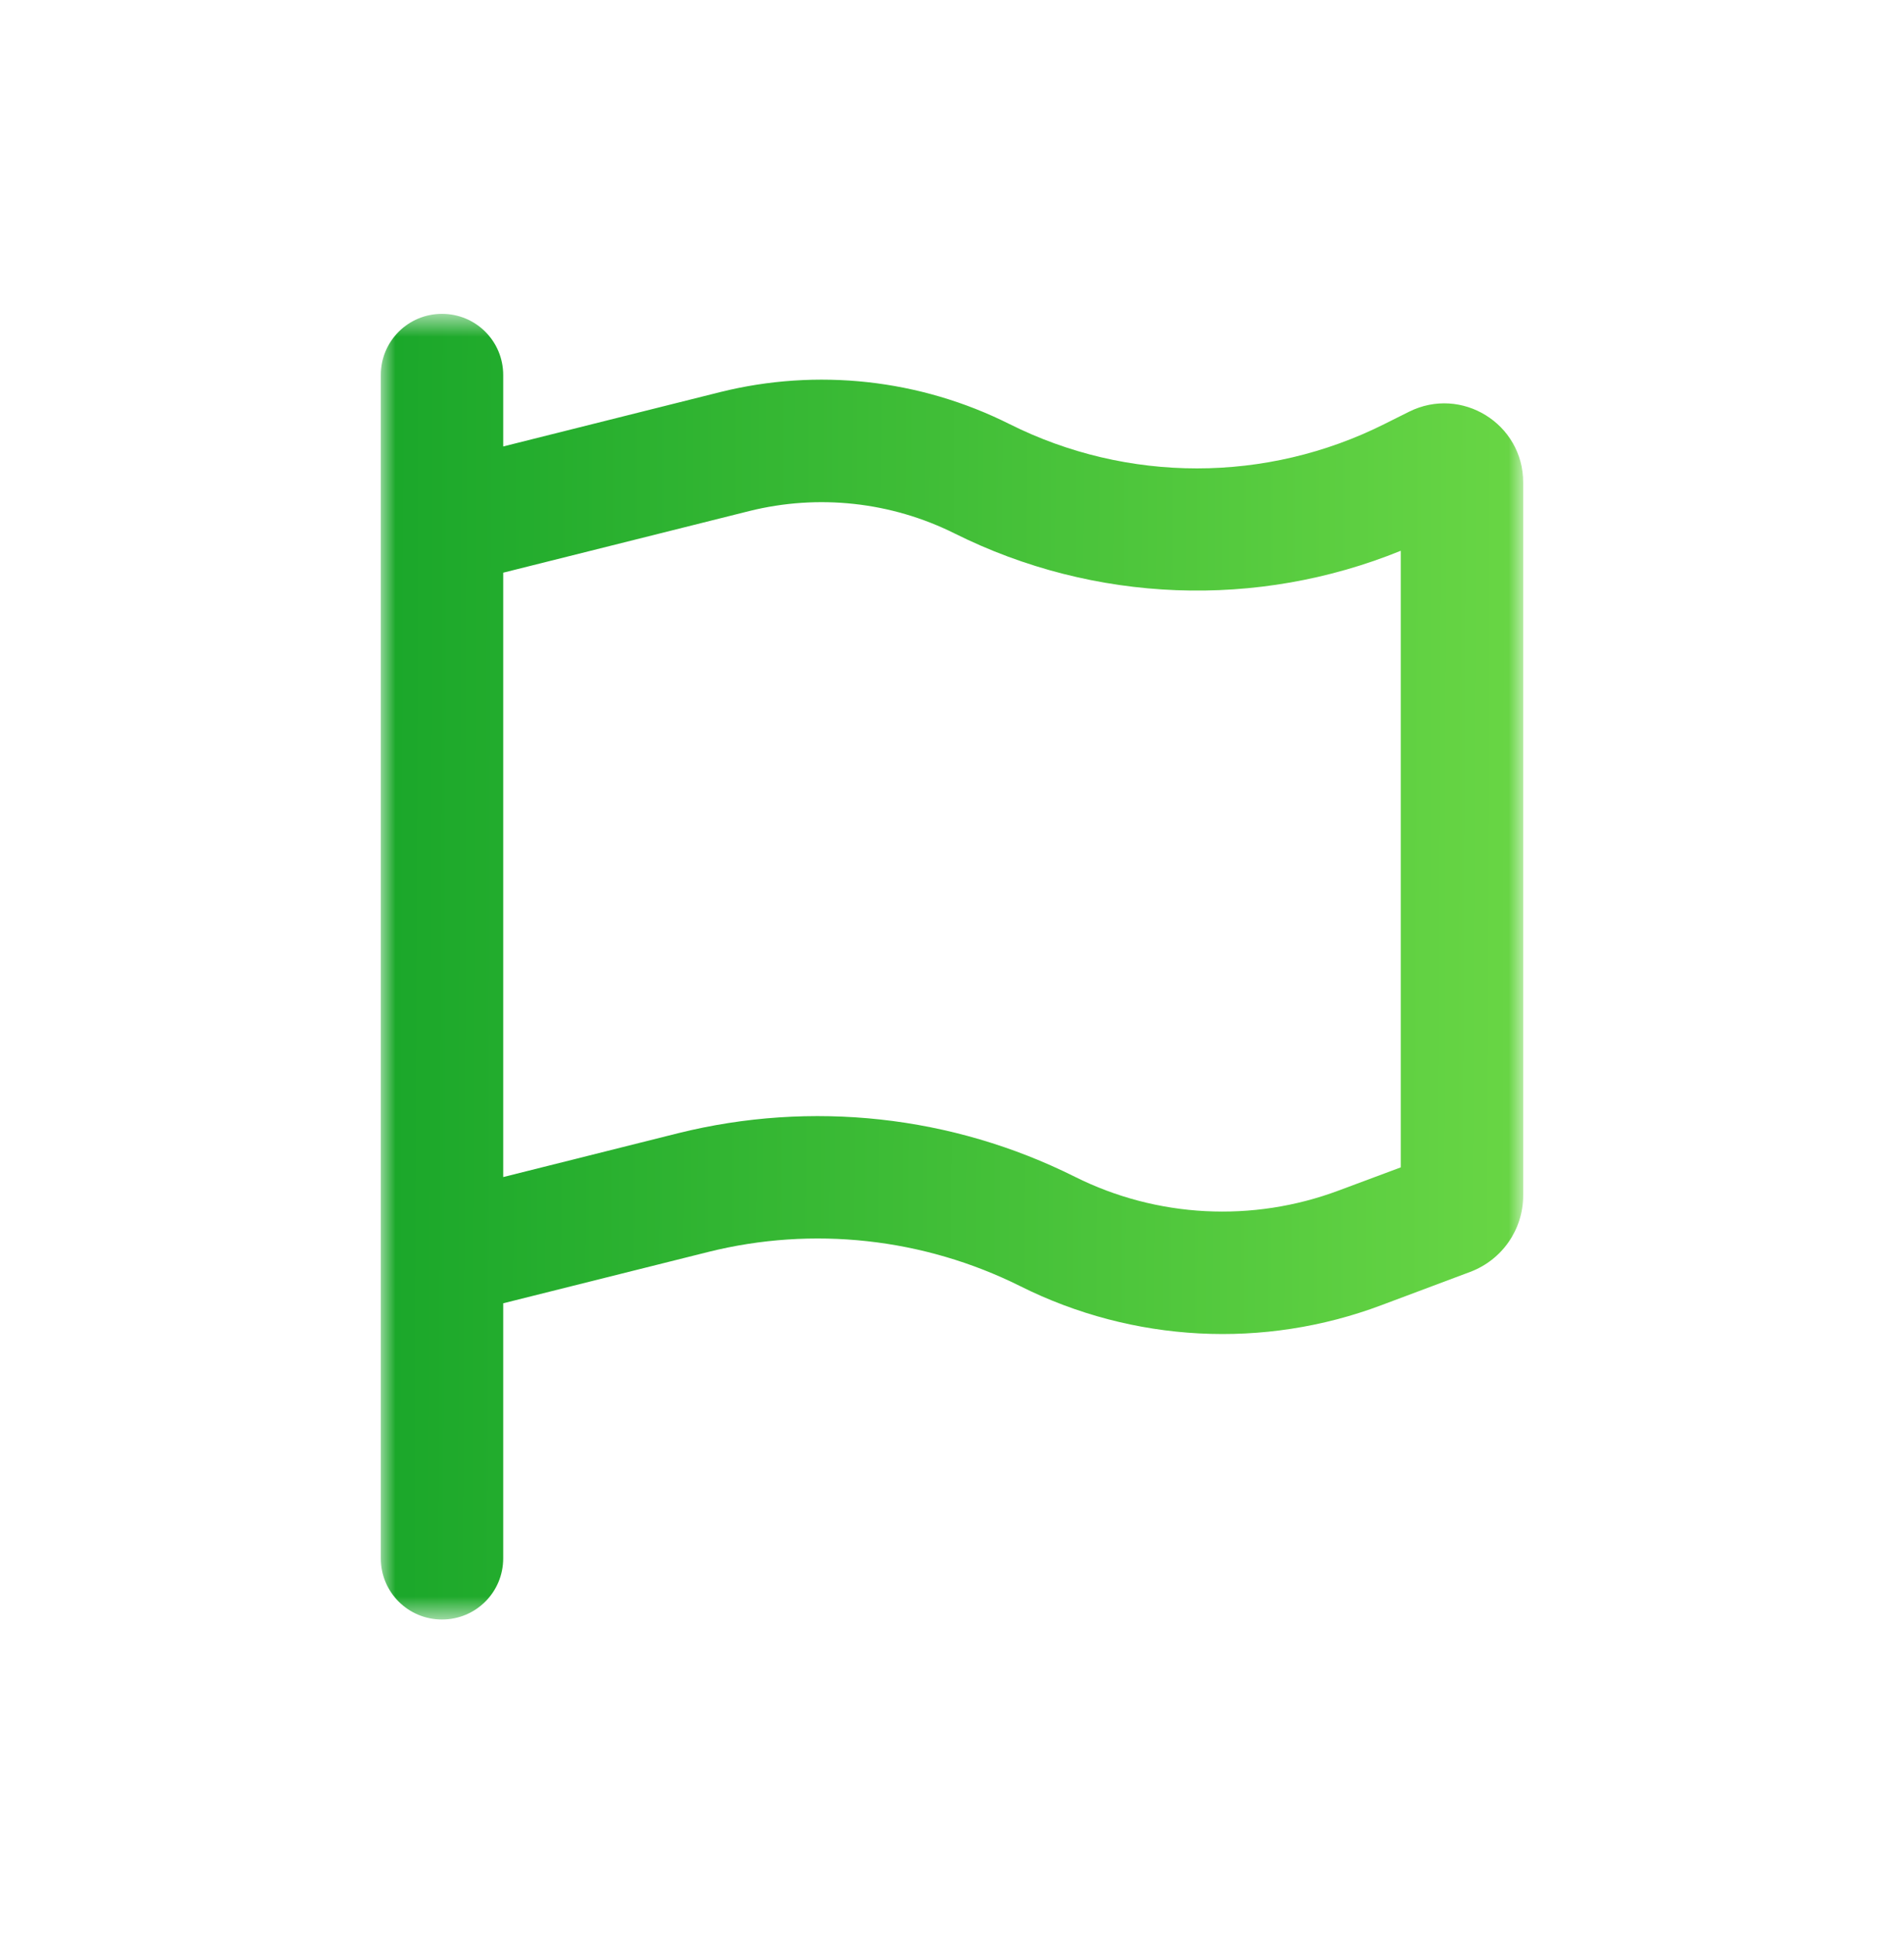 <?xml version="1.0" encoding="UTF-8"?>
<svg xmlns="http://www.w3.org/2000/svg" width="65" height="66" viewBox="0 0 65 66" fill="none">
  <mask id="mask0_52_1321" style="mask-type:luminance" maskUnits="userSpaceOnUse" x="13" y="10" width="39" height="46">
    <path d="M52 10.714H13V55.286H52V10.714Z" fill="white"></path>
  </mask>
  <g mask="url(#mask0_52_1321)">
    <path d="M17.179 12.804C17.179 11.646 16.247 10.714 15.089 10.714C13.931 10.714 13 11.646 13 12.804V16.286V41.227V45.536V53.197C13 54.354 13.931 55.286 15.089 55.286C16.247 55.286 17.179 54.354 17.179 53.197V44.491L24.169 42.741C27.747 41.845 31.534 42.263 34.833 43.908C38.681 45.832 43.147 46.067 47.169 44.552L50.189 43.42C51.278 43.011 52 41.975 52 40.809V16.468C52 14.466 49.893 13.161 48.1 14.057L47.264 14.475C43.234 16.495 38.489 16.495 34.459 14.475C31.403 12.943 27.895 12.56 24.578 13.387L17.179 15.241V12.804ZM17.179 19.55L25.588 17.444C27.938 16.86 30.419 17.13 32.587 18.21C37.366 20.595 42.92 20.795 47.821 18.802V39.851L45.697 40.643C42.764 41.74 39.499 41.575 36.696 40.173C32.5 38.075 27.703 37.553 23.151 38.685L17.179 40.182V19.55Z" fill="url(#paint0_linear_52_1321)"></path>
  </g>
  <defs>
    <linearGradient id="paint0_linear_52_1321" x1="13" y1="23.941" x2="52.078" y2="24.071" gradientUnits="userSpaceOnUse">
      <stop stop-color="#1AA72A"></stop>
      <stop offset="1" stop-color="#69D645"></stop>
    </linearGradient>
  </defs>
</svg>
